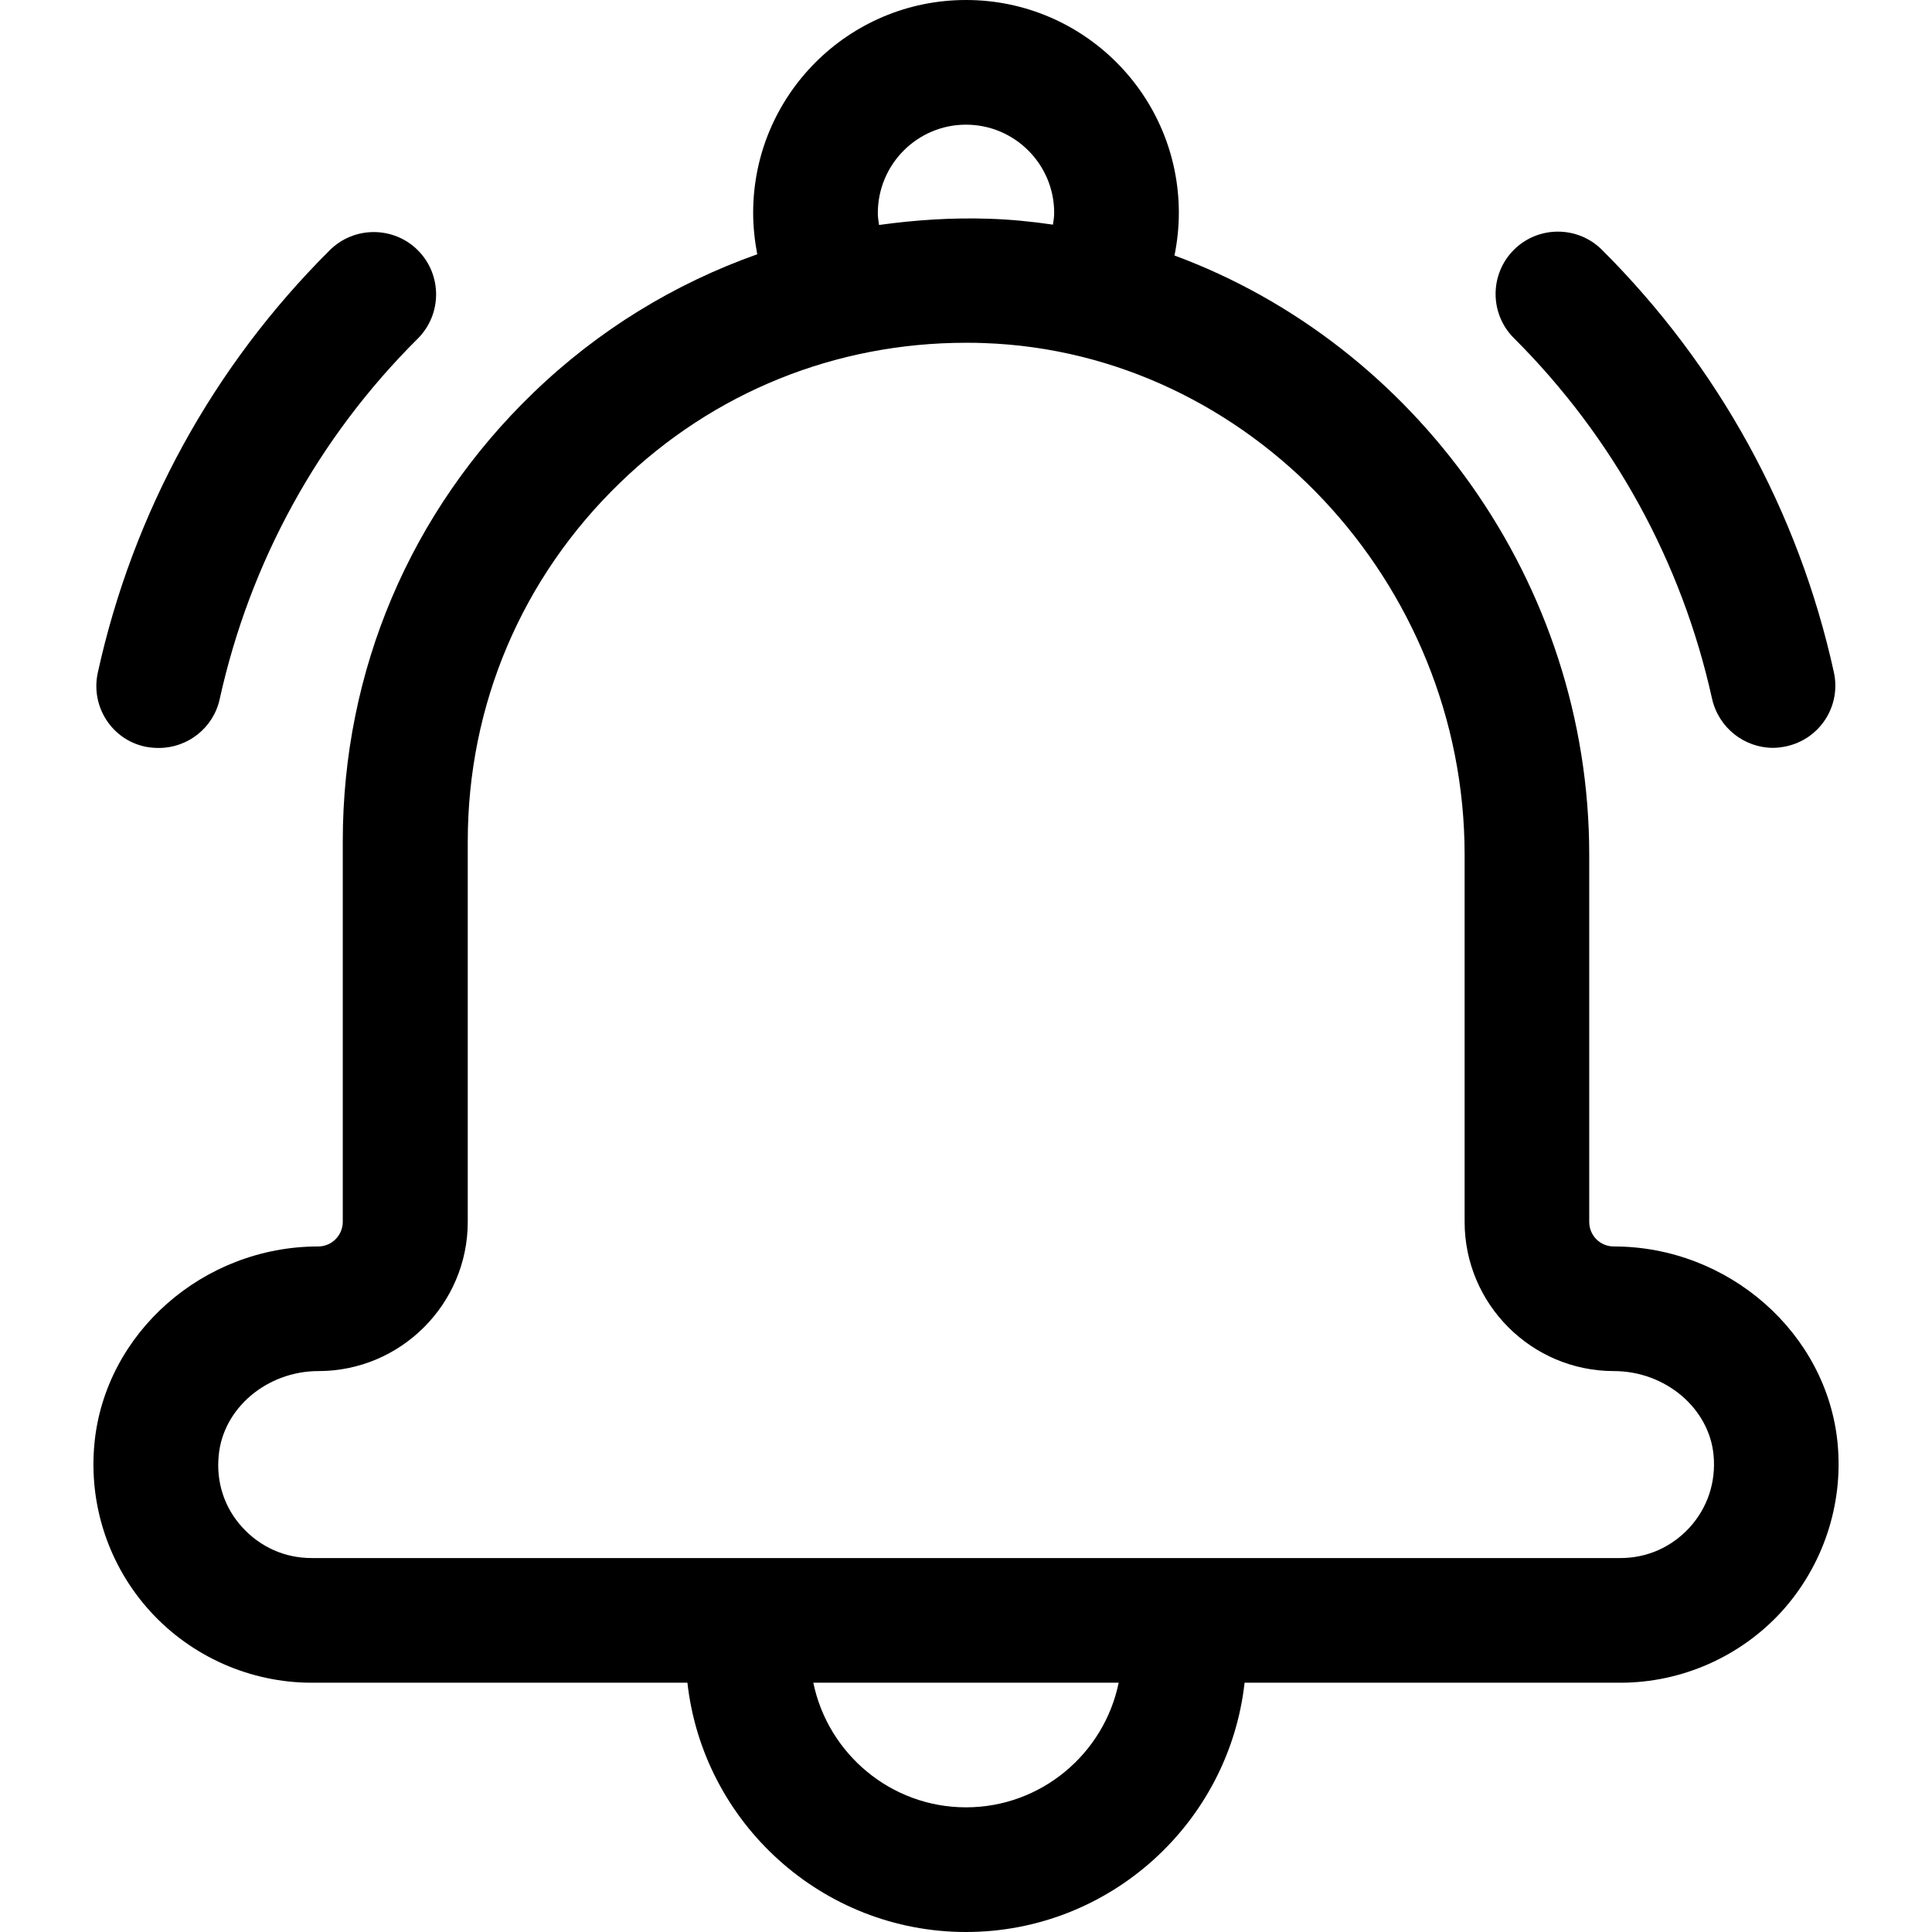 <svg width="36" height="36" viewBox="0 0 36 36" fill="none" xmlns="http://www.w3.org/2000/svg">
<g clip-path="url(#clip0_2123_15605)">
<path d="M34.241 26.895C34.044 24.84 32.209 23.226 30.072 23.226C29.816 23.226 29.613 23.023 29.613 22.767V15.927C29.613 10.846 26.362 6.416 21.885 4.761C21.937 4.5 21.966 4.233 21.966 3.966C21.966 1.777 20.189 0 18 0C15.811 0 14.034 1.777 14.034 3.966C14.034 4.227 14.063 4.488 14.11 4.738C12.571 5.284 11.149 6.149 9.935 7.322C7.647 9.528 6.387 12.495 6.387 15.677V22.767C6.387 23.017 6.184 23.226 5.929 23.226C3.786 23.226 1.957 24.84 1.76 26.895C1.649 28.04 2.027 29.177 2.799 30.025C3.565 30.867 4.663 31.355 5.807 31.355H12.809C13.1 33.962 15.318 36 18 36C20.683 36 22.901 33.962 23.191 31.355H30.194C31.338 31.355 32.435 30.867 33.202 30.025C33.968 29.177 34.351 28.039 34.241 26.895ZM18 2.323C18.906 2.323 19.643 3.06 19.643 3.966C19.643 4.041 19.632 4.111 19.62 4.186C19.225 4.128 18.825 4.088 18.424 4.076C17.733 4.053 17.054 4.099 16.38 4.192C16.369 4.117 16.357 4.047 16.357 3.972C16.357 3.06 17.095 2.323 18 2.323ZM18 33.677C16.601 33.677 15.428 32.679 15.155 31.355H20.845C20.573 32.679 19.4 33.677 18 33.677ZM31.483 28.463C31.146 28.829 30.693 29.032 30.194 29.032H5.807C5.307 29.032 4.855 28.829 4.518 28.463C4.181 28.097 4.024 27.615 4.076 27.116C4.158 26.239 4.976 25.548 5.934 25.548C7.467 25.548 8.716 24.3 8.716 22.767V15.677C8.716 13.134 9.726 10.759 11.555 8.994C13.297 7.305 15.573 6.387 18 6.387C18.116 6.387 18.227 6.387 18.343 6.393C23.273 6.567 27.291 10.847 27.291 15.927V22.767C27.291 24.3 28.539 25.548 30.072 25.548C31.03 25.548 31.849 26.239 31.93 27.116C31.976 27.615 31.82 28.092 31.483 28.463Z" fill="black"/>
<path d="M2.961 13.937C3.496 13.937 3.977 13.565 4.094 13.025C4.657 10.476 5.928 8.154 7.787 6.307C8.239 5.854 8.239 5.117 7.787 4.664C7.334 4.211 6.596 4.211 6.143 4.664C3.972 6.824 2.479 9.547 1.823 12.531C1.684 13.159 2.079 13.78 2.706 13.913C2.799 13.931 2.88 13.937 2.961 13.937Z" fill="black"/>
<path d="M33.039 13.935C33.12 13.935 33.207 13.923 33.288 13.906C33.916 13.767 34.31 13.151 34.171 12.524C33.515 9.539 32.023 6.822 29.851 4.656C29.398 4.203 28.661 4.203 28.208 4.656C27.755 5.109 27.755 5.846 28.208 6.299C30.06 8.146 31.337 10.468 31.901 13.017C32.023 13.563 32.505 13.935 33.039 13.935Z" fill="black"/>
</g>
<defs>
<clipPath id="clip0_2123_15605">
<rect width="36" height="36" fill="white"/>
</clipPath>
</defs>
</svg>
